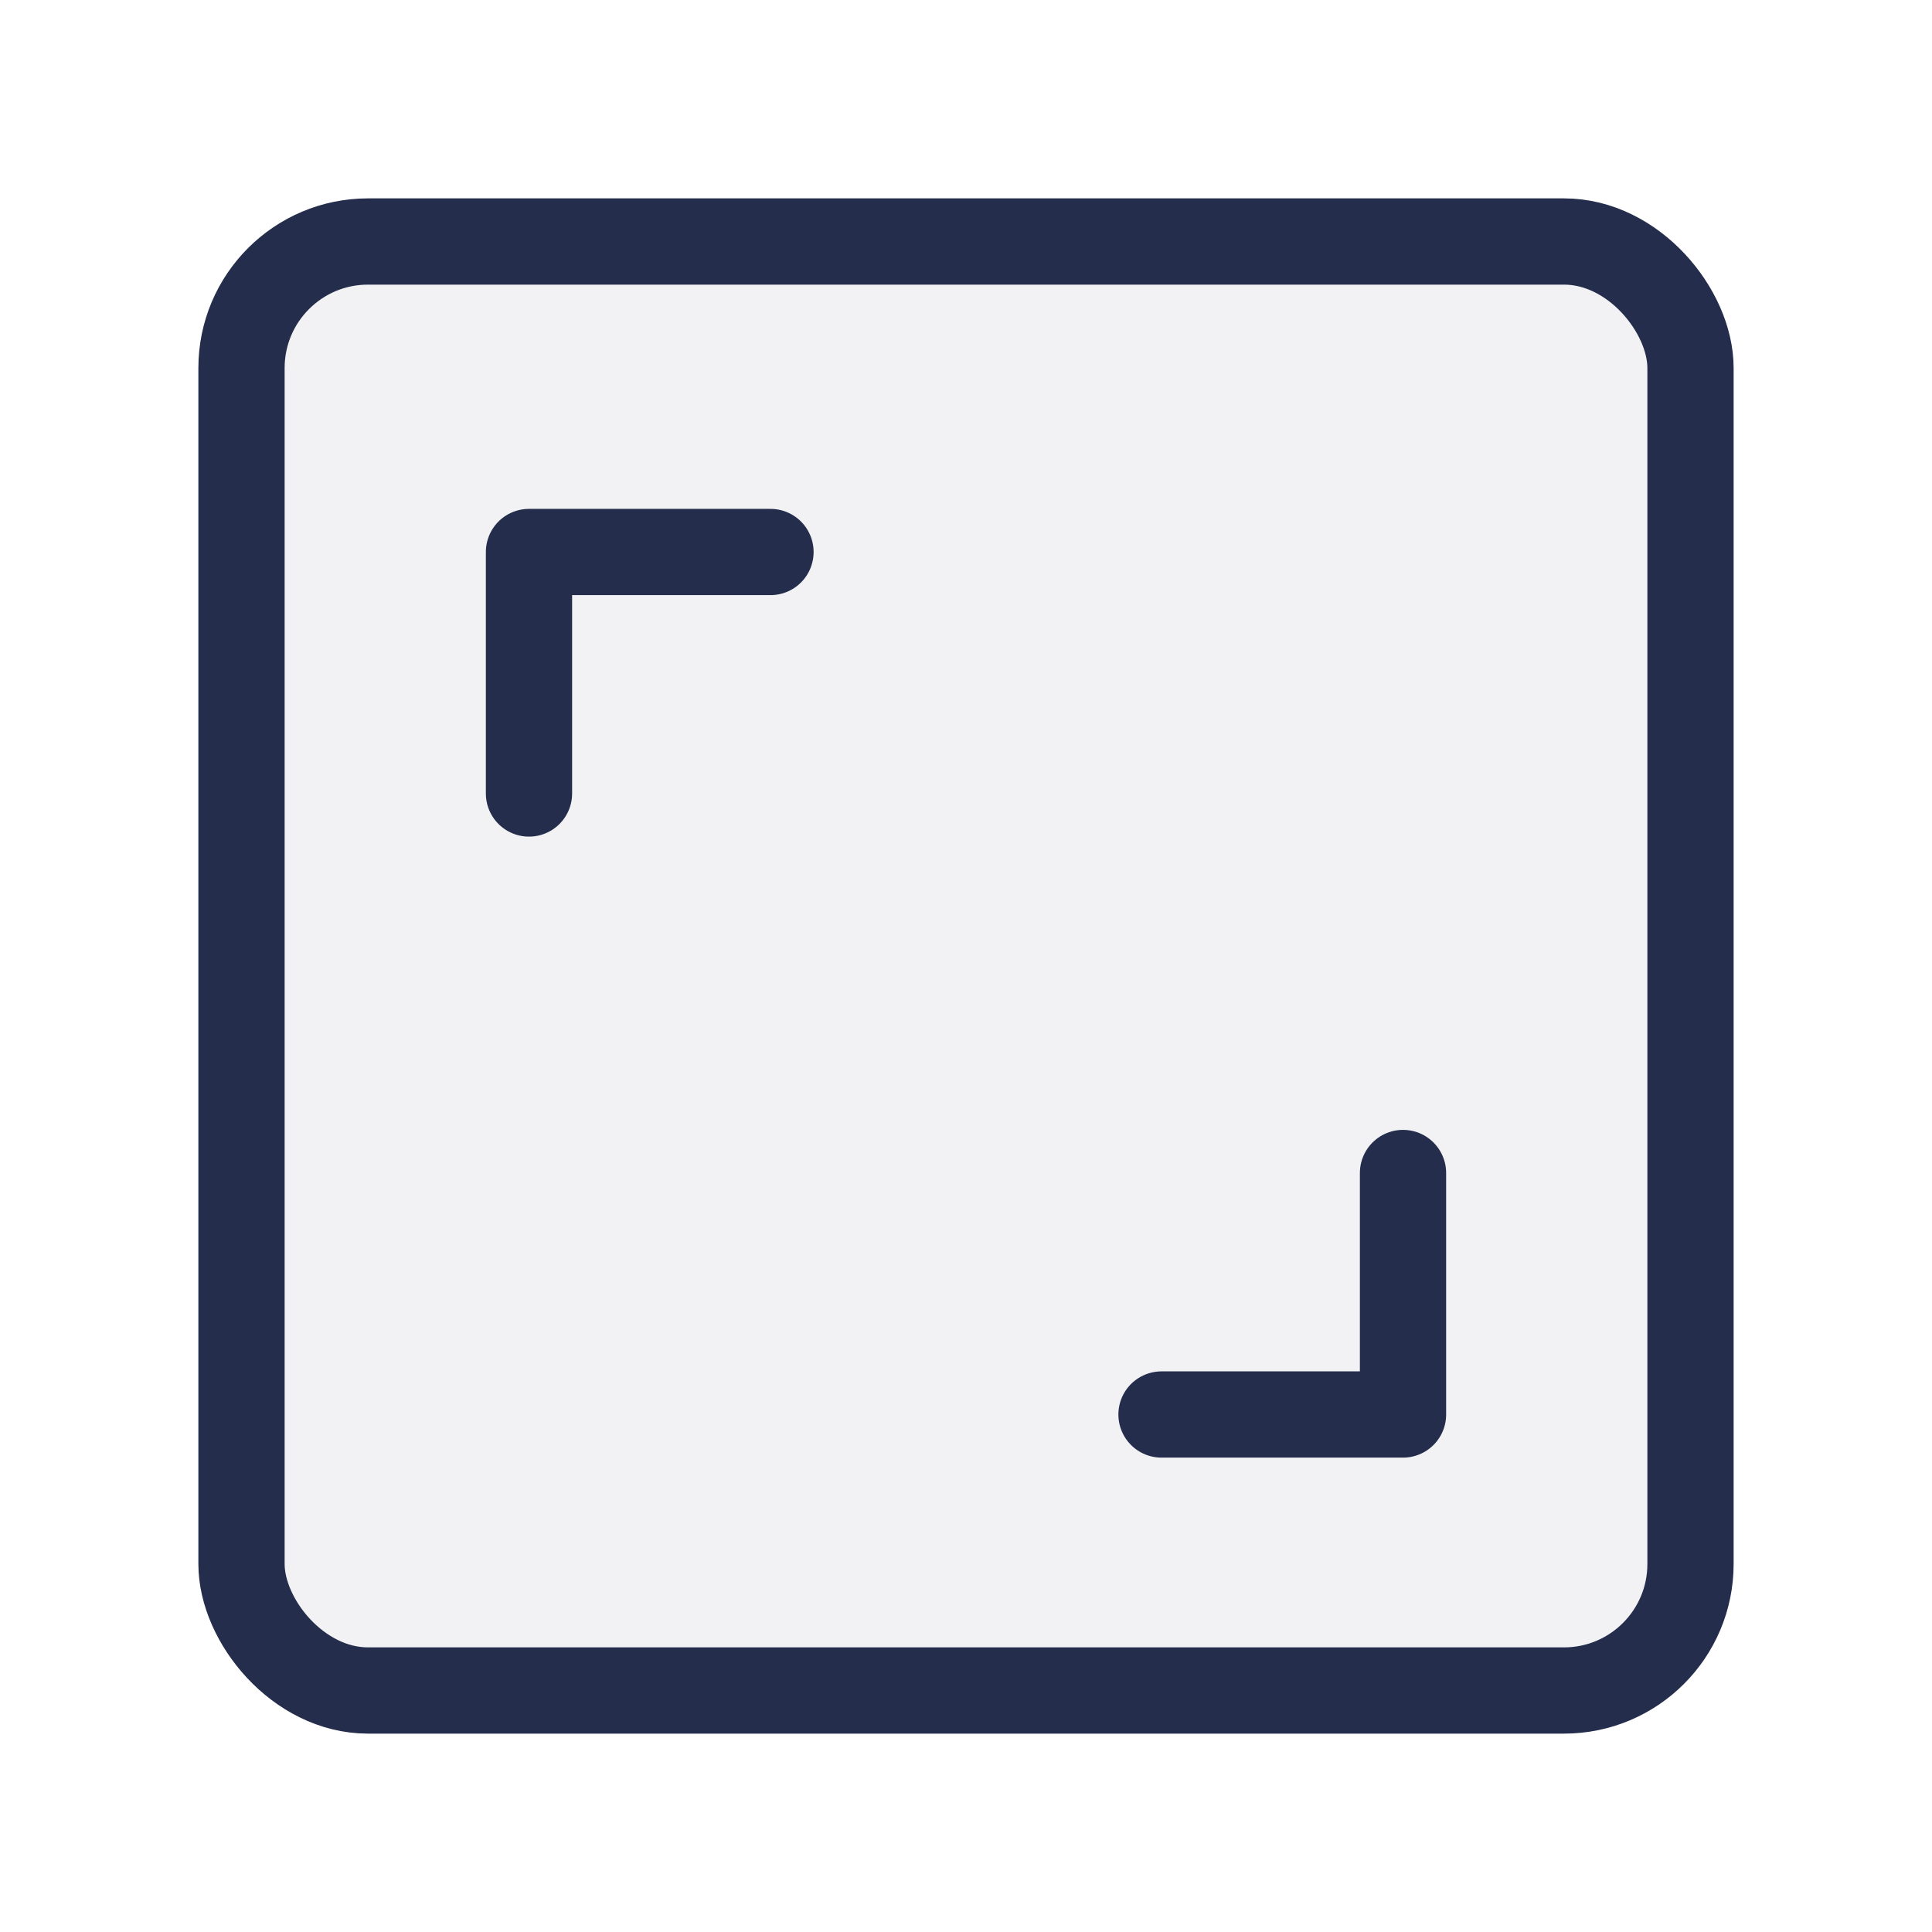 <?xml version="1.0" encoding="UTF-8"?>
<svg width="56px" height="56px" viewBox="0 0 56 56" version="1.1" xmlns="http://www.w3.org/2000/svg" xmlns:xlink="http://www.w3.org/1999/xlink">
    <title>rozloha</title>
    <g id="Page-1" stroke="none" stroke-width="1" fill="none" fill-rule="evenodd">
        <g id="rozloha">
            <polygon id="Path" points="0 0 56 0 56 56 0 56"></polygon>
            <rect id="Rectangle" stroke="#242E4C" stroke-width="2.5" fill-opacity="0.06" fill="#242E4C" stroke-linecap="round" stroke-linejoin="round" x="7" y="7" width="42" height="42" rx="3.667"></rect>
            <polyline id="Path" stroke="#242E4C" stroke-width="2.5" stroke-linecap="round" stroke-linejoin="round" points="15.333 23 15.333 16 22.333 16"></polyline>
            <polyline id="Path" stroke="#242E4C" stroke-width="2.5" stroke-linecap="round" stroke-linejoin="round" points="40.667 34 40.667 41 33.667 41"></polyline>
        </g>
    </g>
</svg>